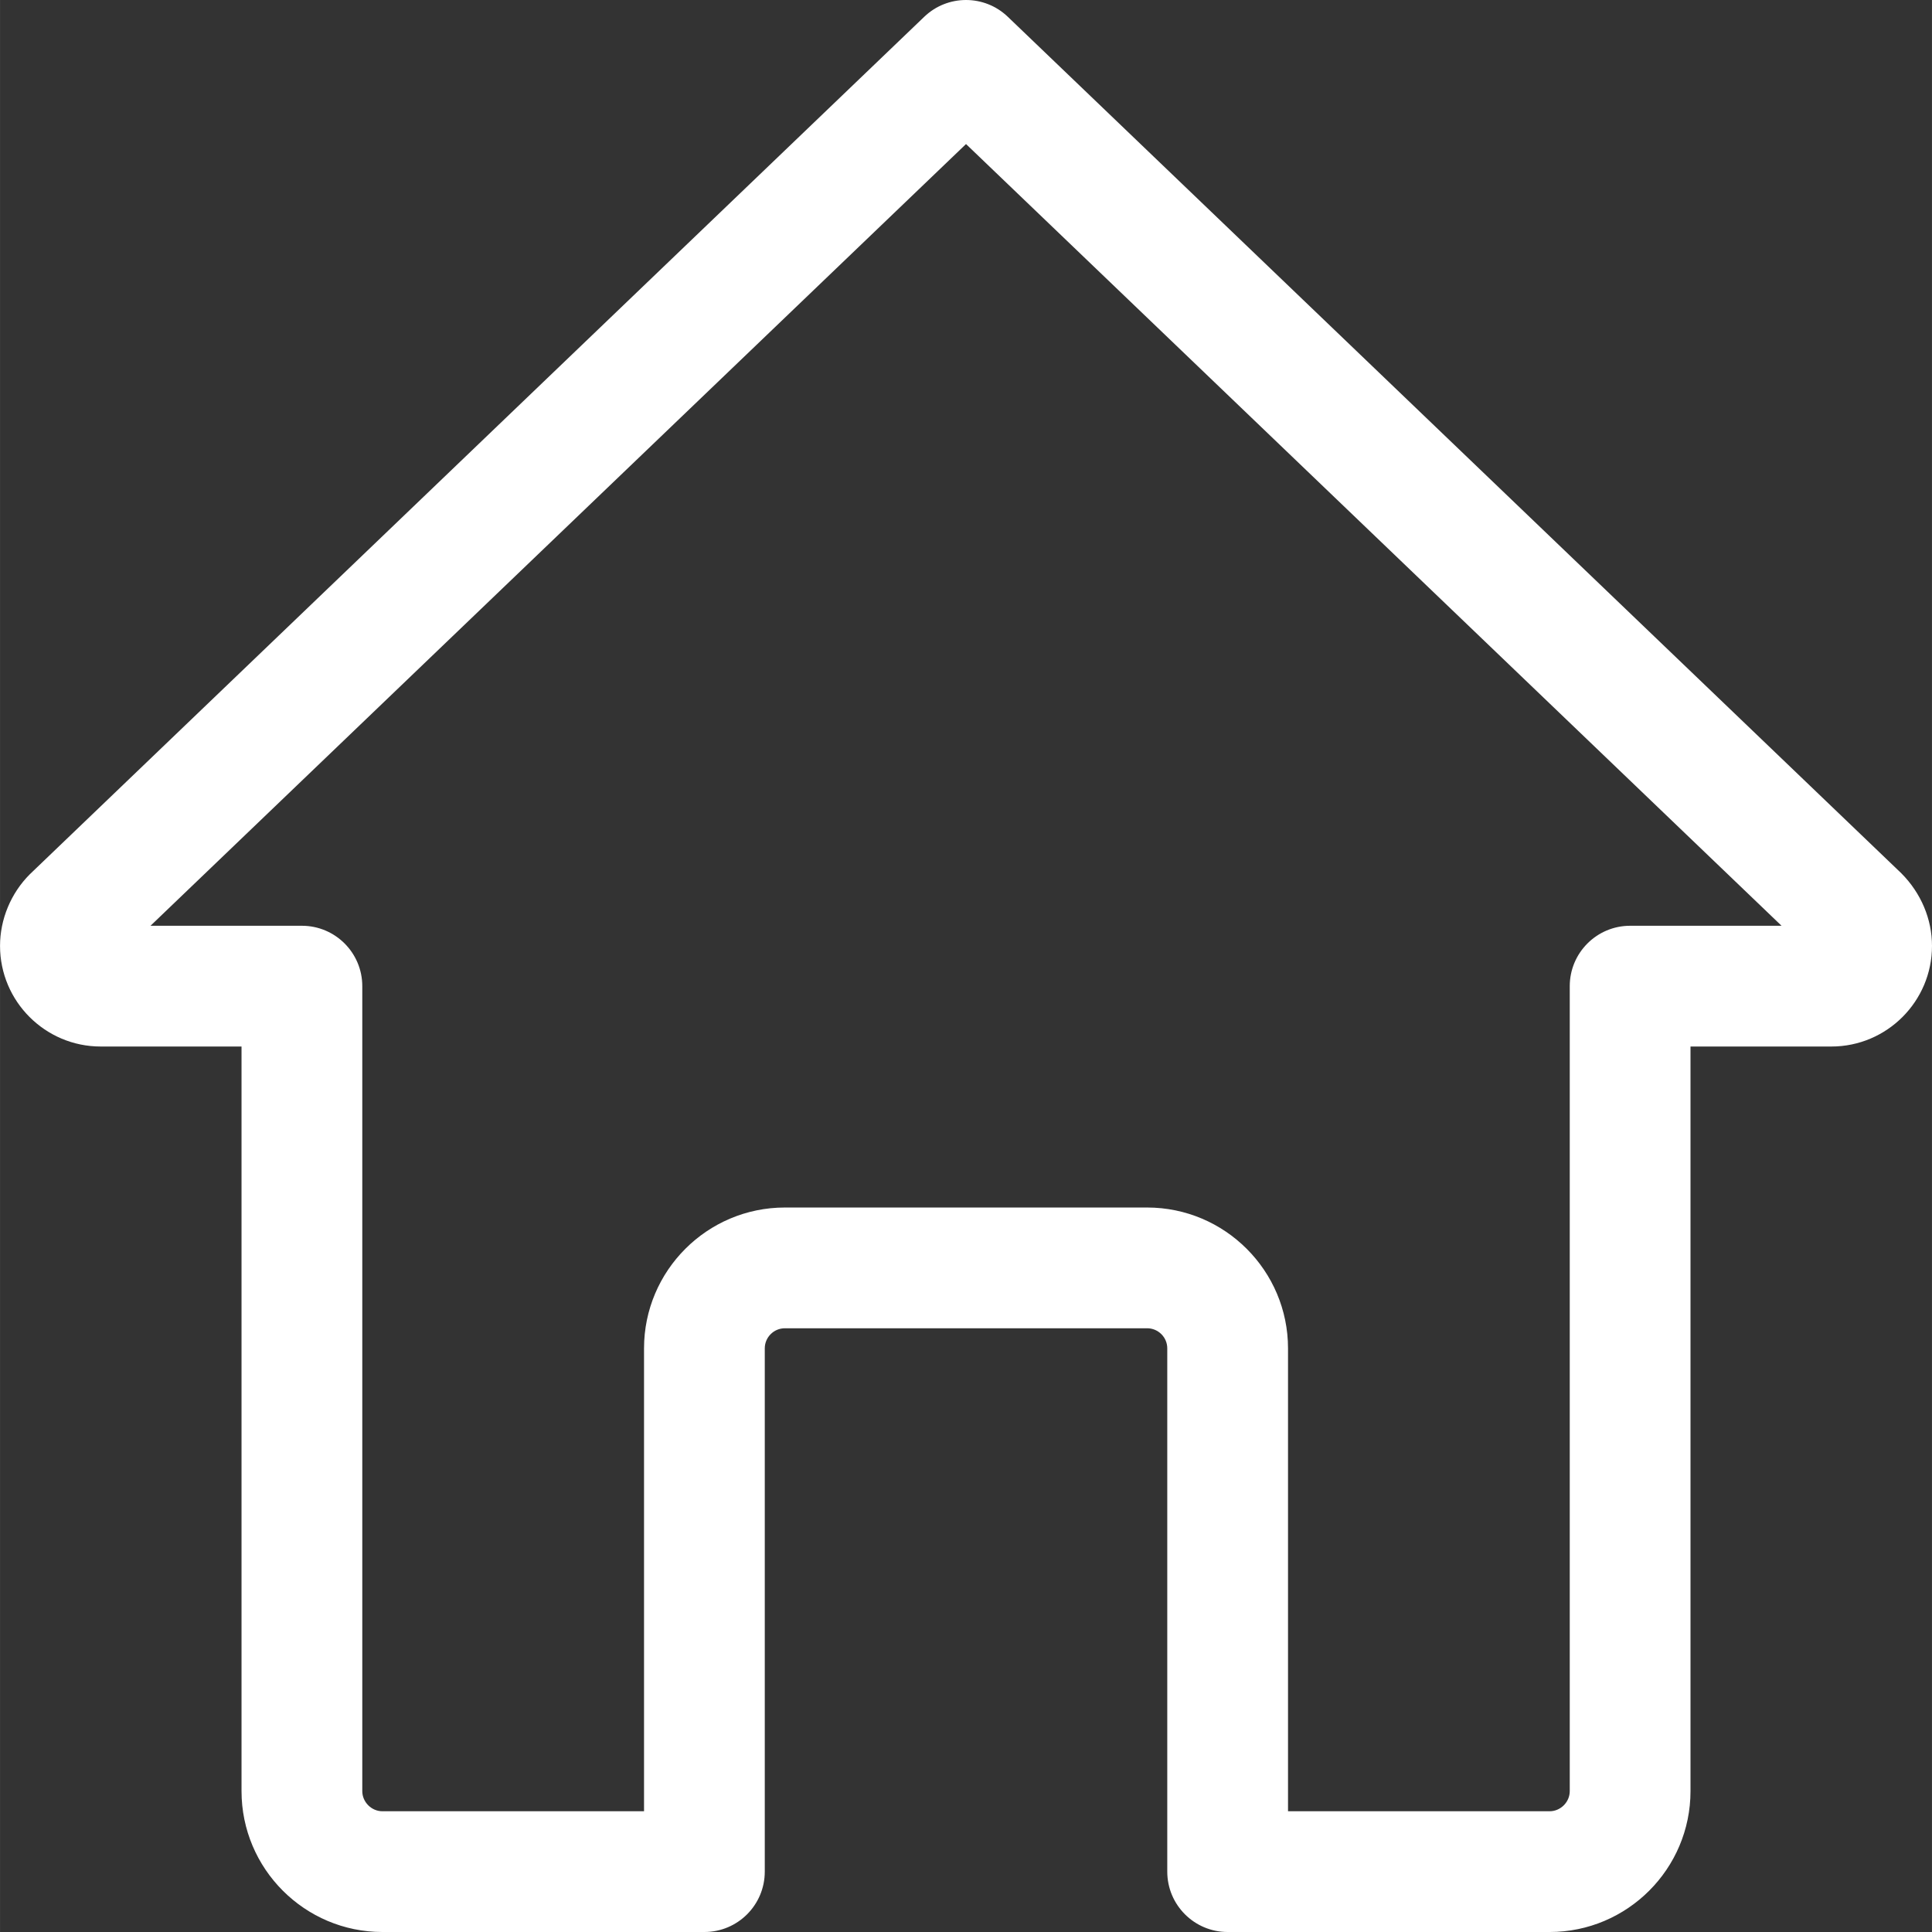 <?xml version="1.0"?>
<svg xmlns="http://www.w3.org/2000/svg" height="512px" viewBox="0 0 512 512.011" width="512px" class=""><rect x="0" y="0" width="512" height="512.011" fill="#333333" stroke="none"/><g><path d="m410.672 512.012h-85.332c-8.832 0-16-7.168-16-16v-138.668c0-2.945-2.391-5.332-5.336-5.332h-96c-2.941 0-5.332 2.387-5.332 5.332v138.668c0 8.832-7.168 16-16 16h-85.332c-20.586 0-37.336-16.746-37.336-37.336v-197.332h-37.332c-14.699 0-26.668-11.969-26.668-26.668 0-7.059 2.883-13.973 7.895-18.984l237.035-227.242c6.188-5.934 15.957-5.934 22.145 0l236.801 226.984c5.246 5.27 8.125 12.184 8.125 19.242 0 14.699-11.965 26.668-26.664 26.668h-37.336v197.332c0 20.59-16.746 37.336-37.332 37.336zm-69.332-32h69.332c2.902 0 5.332-2.434 5.332-5.336v-213.332c0-8.832 7.168-16 16-16h40.129l-216.129-207.168-216.125 207.168h40.125c8.832 0 16 7.168 16 16v213.332c0 2.902 2.434 5.336 5.336 5.336h69.332v-122.668c0-20.586 16.746-37.332 37.332-37.332h96c20.59 0 37.336 16.746 37.336 37.332zm0 0" data-original="#000000" class="active-path" data-old_color="#000000" fill="#FFFFFF"/></g> </svg>
